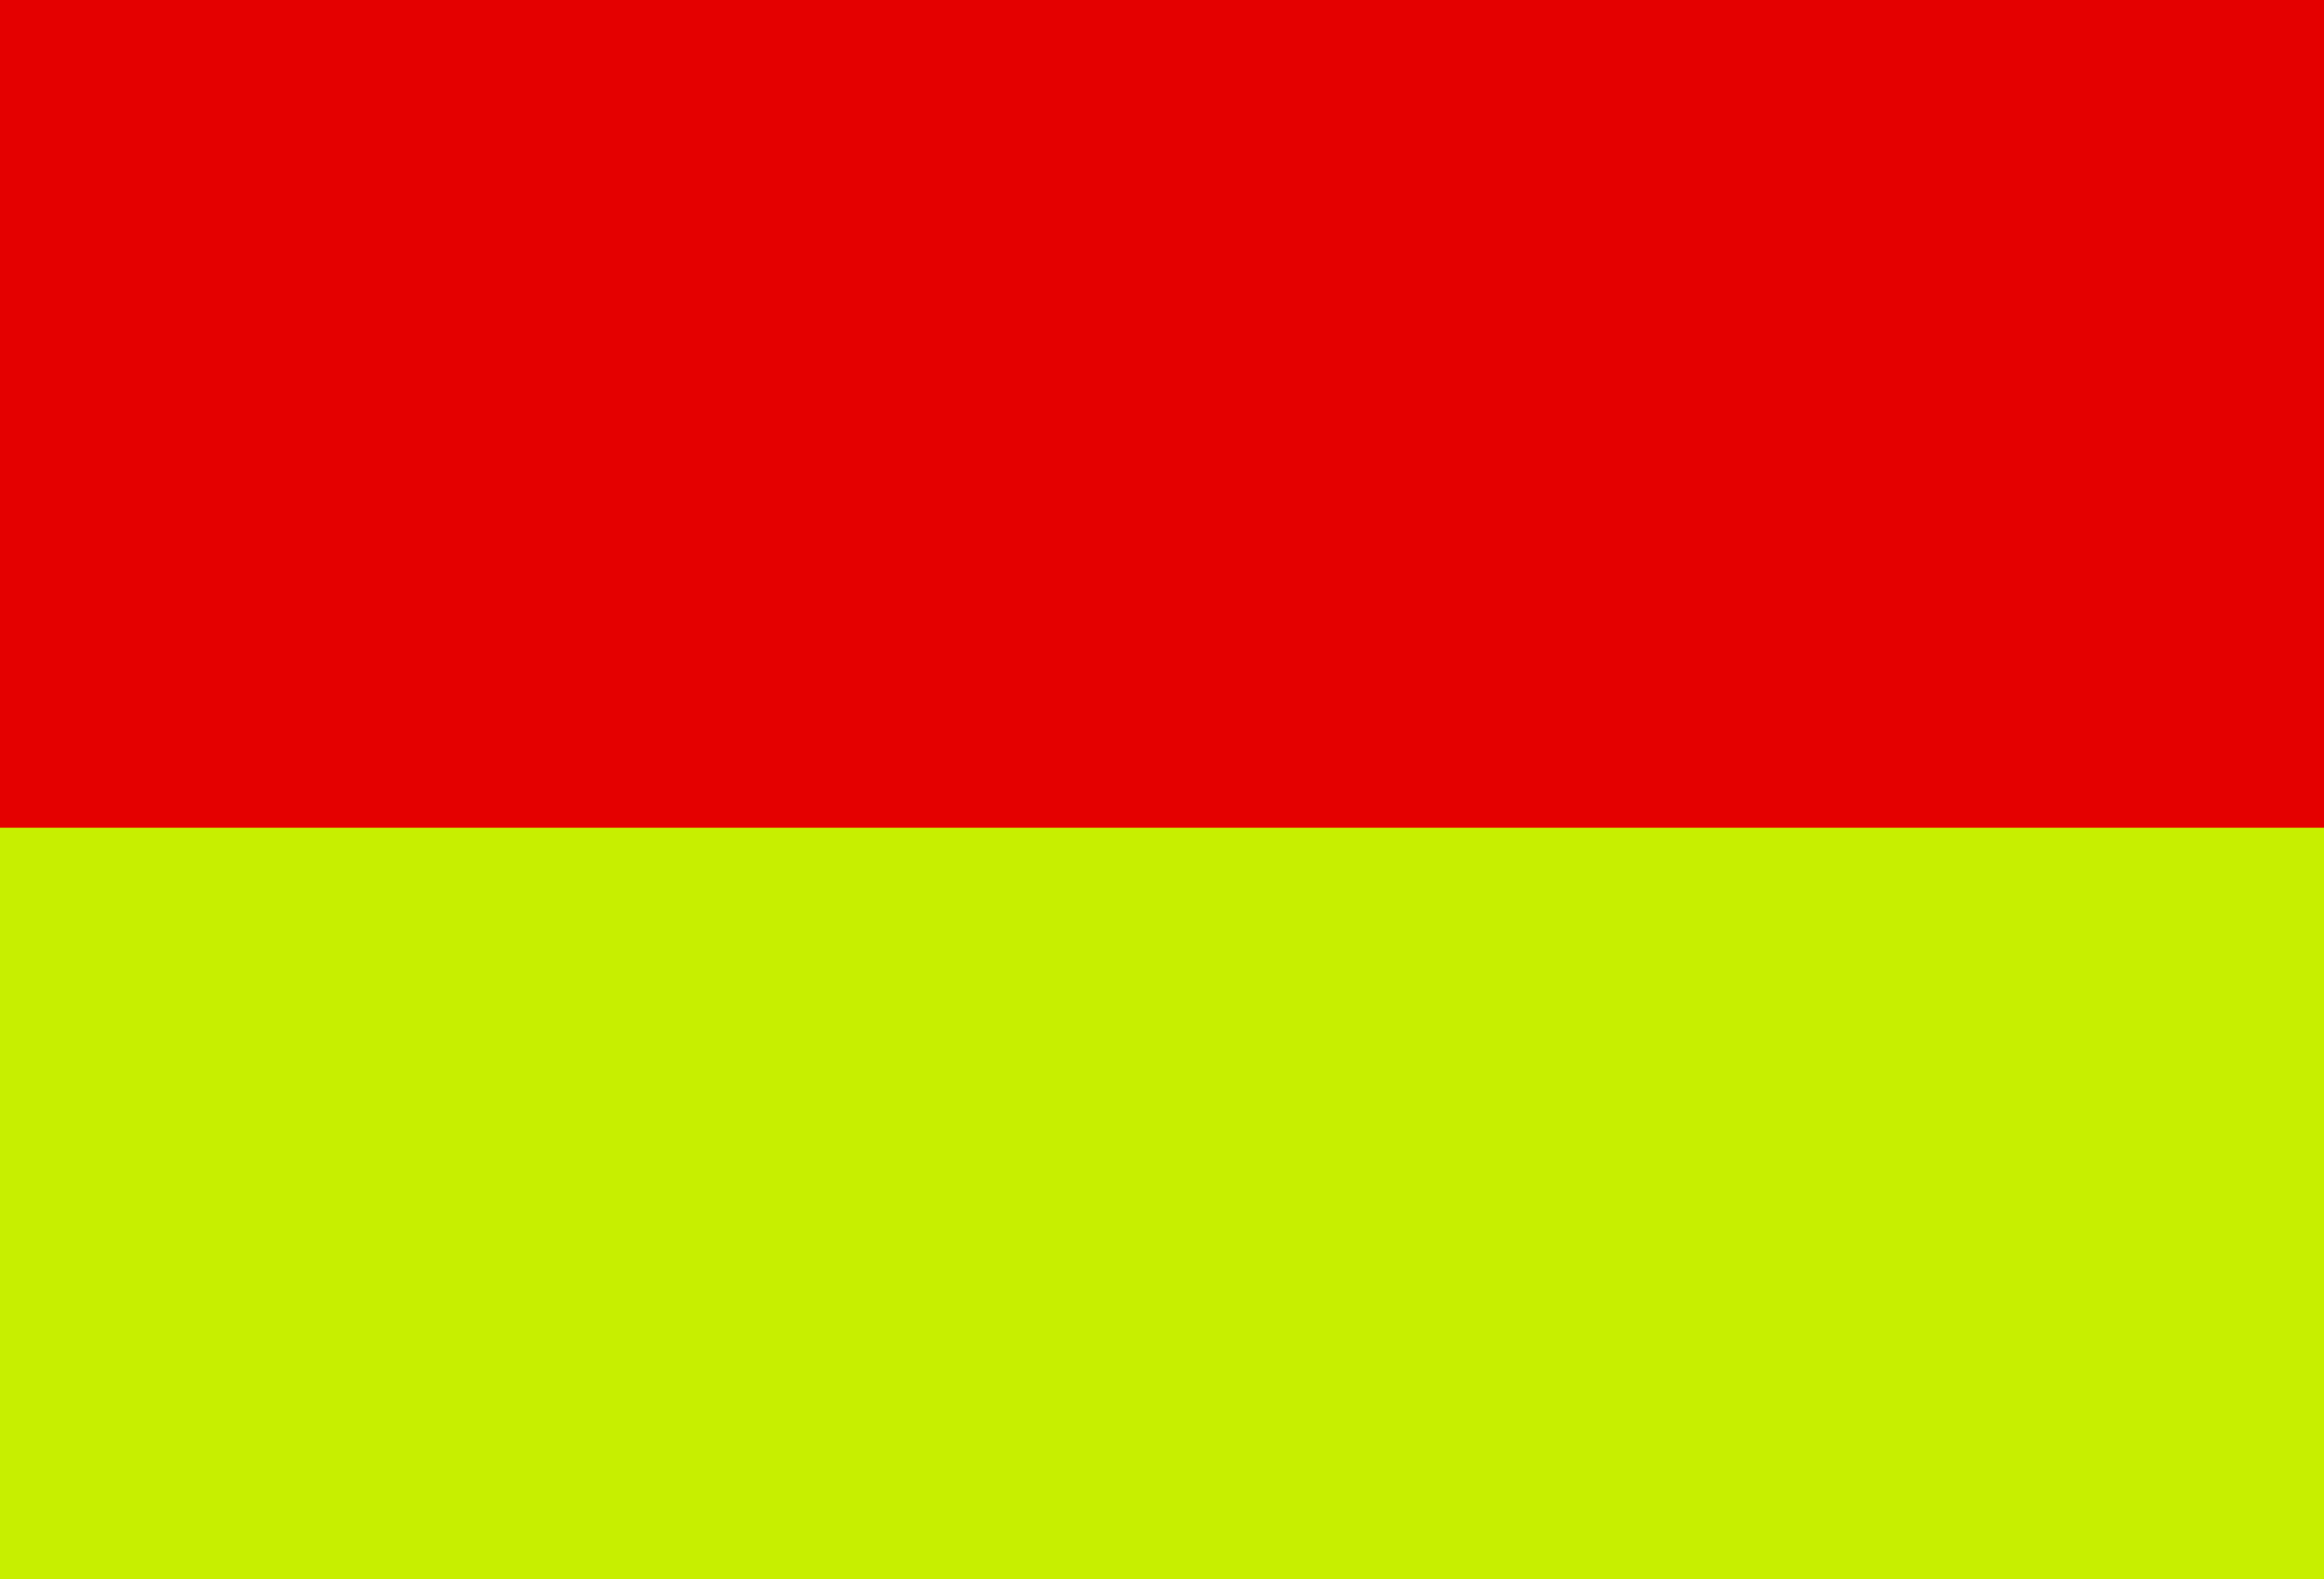 <?xml version="1.0" encoding="UTF-8" standalone="no"?>
<!-- Created with Inkscape (http://www.inkscape.org/) -->

<svg
   xmlns:dc="http://purl.org/dc/elements/1.1/"
   xmlns:cc="http://creativecommons.org/ns#"
   xmlns:rdf="http://www.w3.org/1999/02/22-rdf-syntax-ns#"
   xmlns:svg="http://www.w3.org/2000/svg"
   xmlns="http://www.w3.org/2000/svg"
   xmlns:sodipodi="http://sodipodi.sourceforge.net/DTD/sodipodi-0.dtd"
   xmlns:inkscape="http://www.inkscape.org/namespaces/inkscape"
   version="1.1"
   id="svg1913"
   width="409.6"
   height="278.4"
   viewBox="0 0 409.6 278.4"
   sodipodi:docname="Flag of Island Union.svg"
   inkscape:version="0.92.4 (5da689c313, 2019-01-14)">
  <title
     id="title1944">Flag of Island Union</title>
  <defs
     id="defs1917" />
  <sodipodi:namedview
     pagecolor="#ffffff"
     bordercolor="#666666"
     borderopacity="1"
     objecttolerance="10"
     gridtolerance="10"
     guidetolerance="10"
     inkscape:pageopacity="0"
     inkscape:pageshadow="2"
     inkscape:window-width="1366"
     inkscape:window-height="705"
     id="namedview1915"
     showgrid="false"
     inkscape:zoom="0.99091623"
     inkscape:cx="79.222533"
     inkscape:cy="159.38334"
     inkscape:window-x="-8"
     inkscape:window-y="-8"
     inkscape:window-maximized="1"
     inkscape:current-layer="svg1913" />
  <g
     id="g1929"
     transform="translate(0,3.8964844e-6)">
    <path
       style="fill:#c7ef00;stroke-width:0.64"
       d="M 0,139.2 V 0 h 204.8 204.8 v 139.2 139.2 H 204.8 0 Z"
       id="path1933"
       inkscape:connector-curvature="0" />
    <path
       style="fill:#e40000;stroke-width:0.64"
       d="M 0,72.96 V 0 H 204.8 409.6 V 72.96 145.92 H 204.8 0 Z"
       id="path1931"
       inkscape:connector-curvature="0" />
  </g>
</svg>
